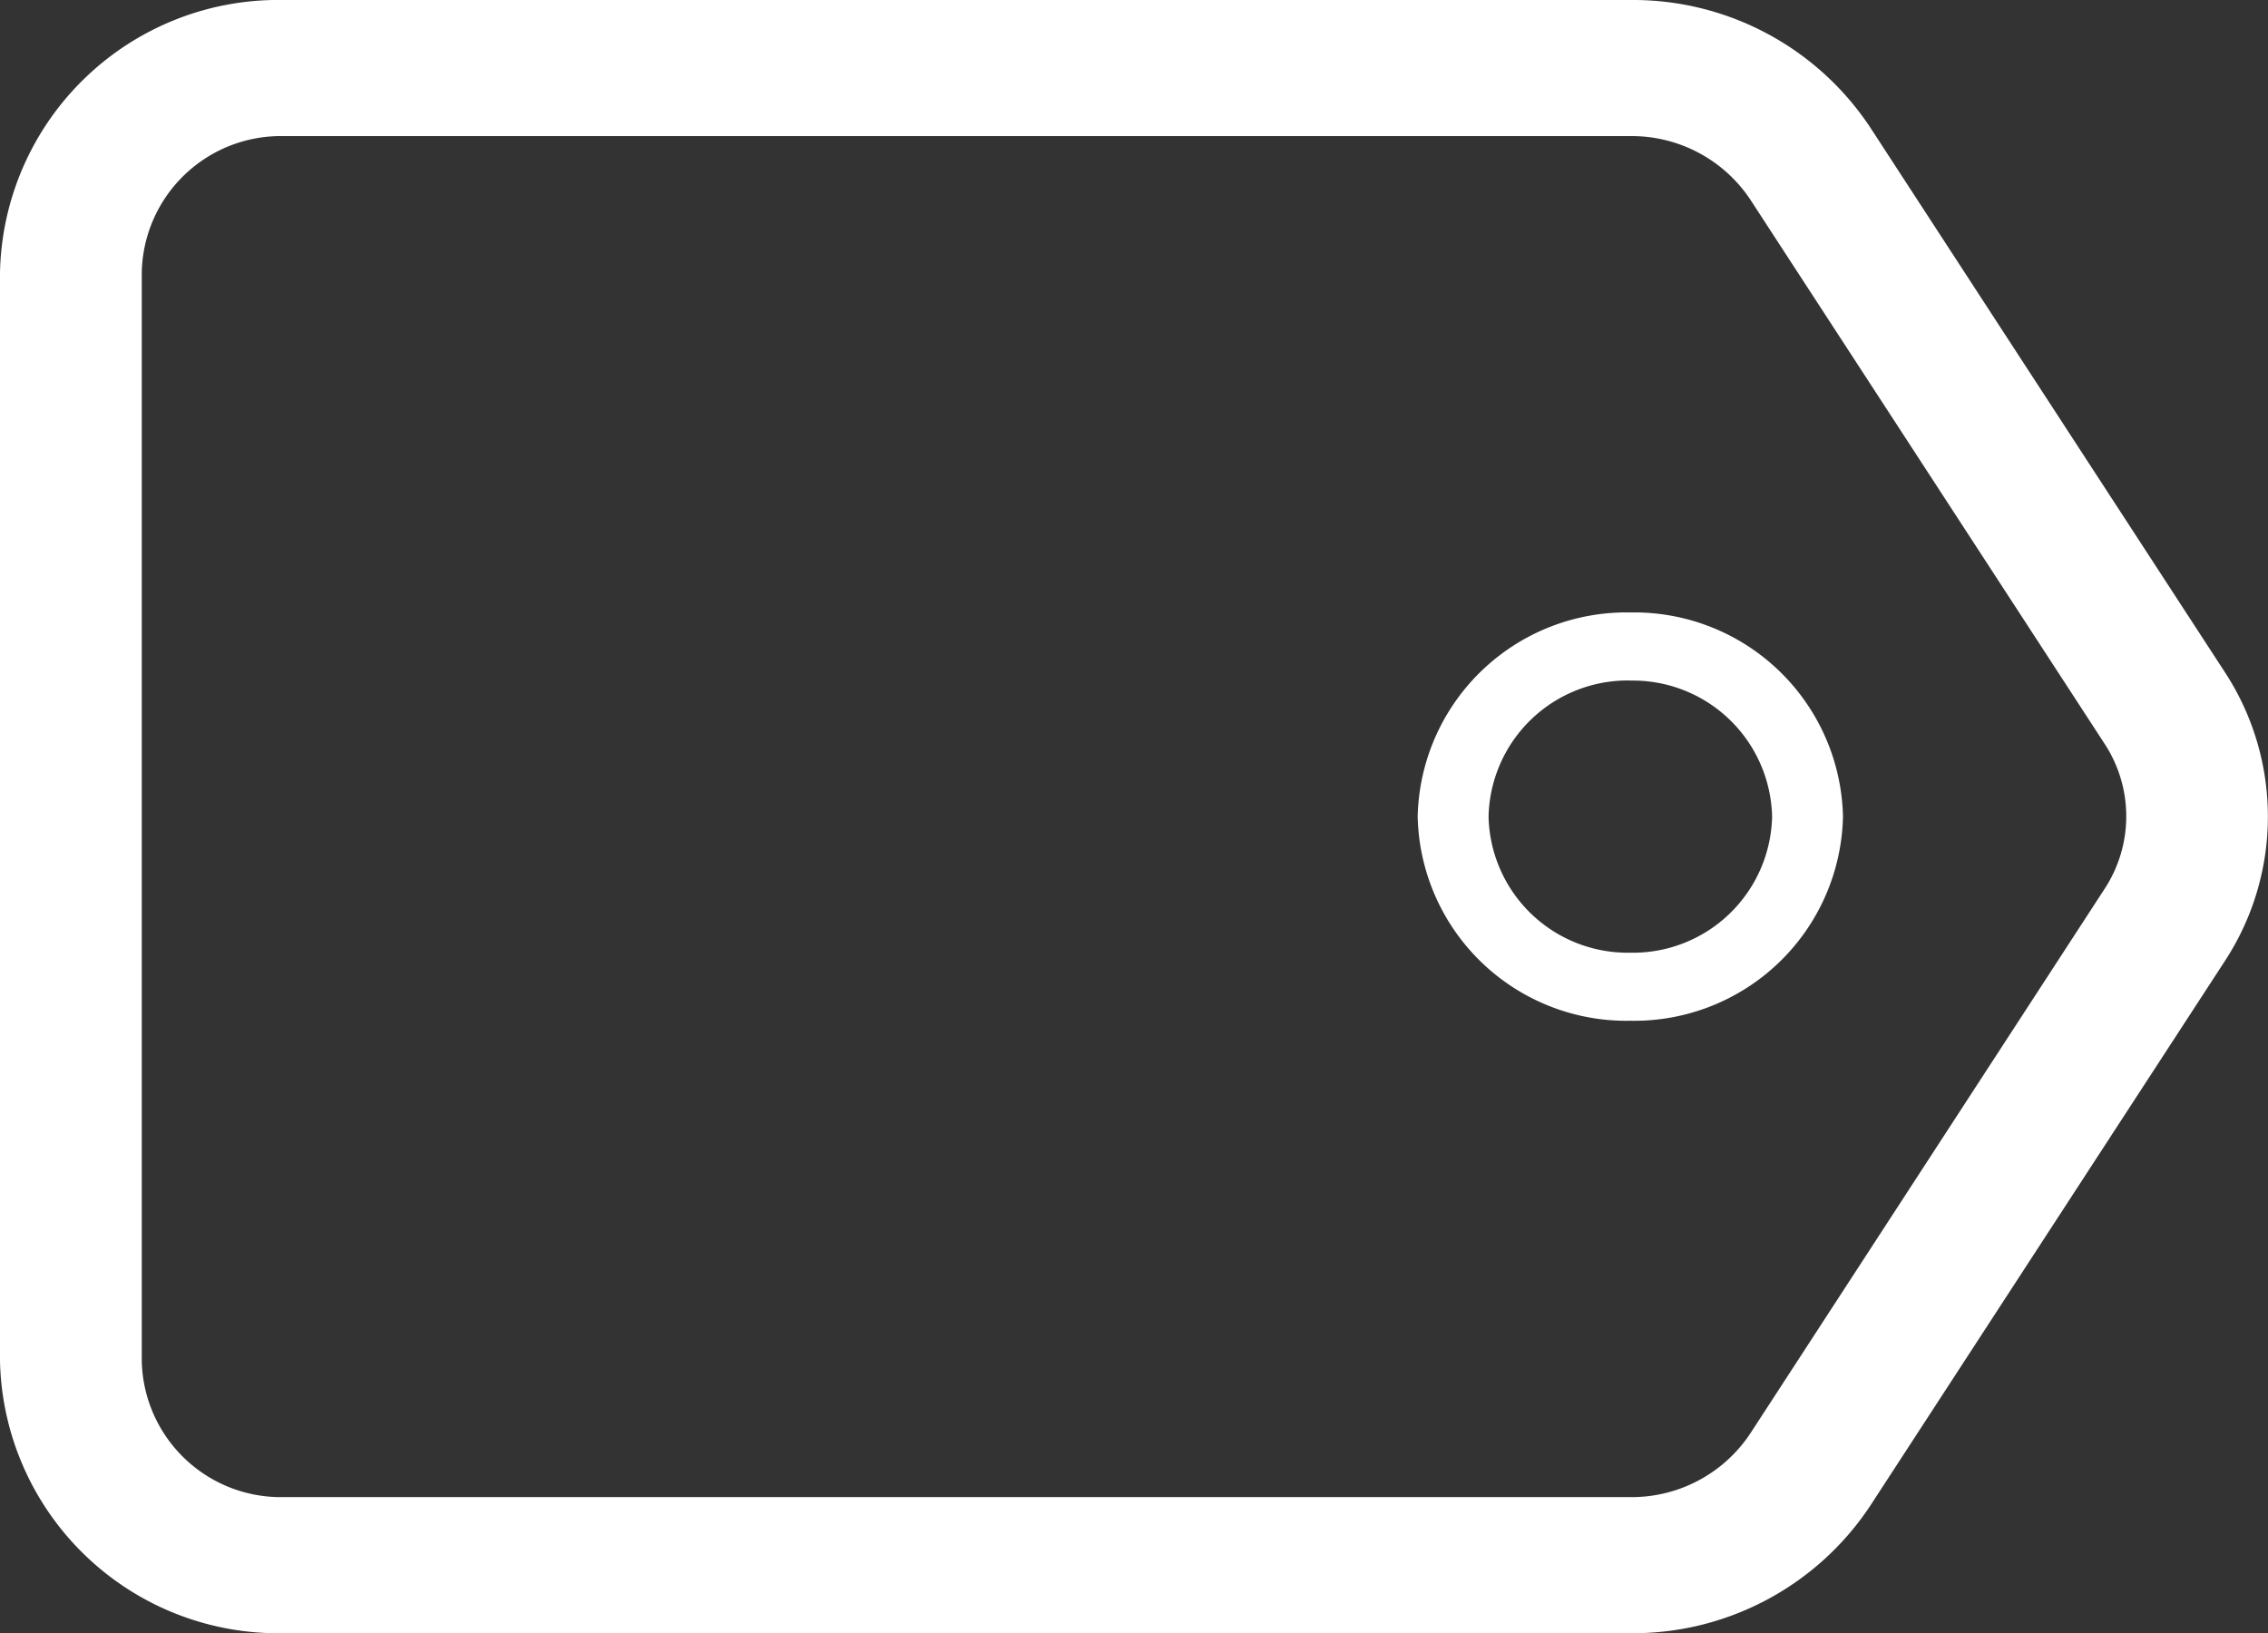 <svg xmlns="http://www.w3.org/2000/svg" width="23.997" height="17.28" viewBox="0 0 23.997 17.28">
  <rect x="0" y="0" width="23.997" height="17.28" fill="#333333" stroke="none"/>
  <g id="iconfinder_tag_115791" transform="translate(0 -0.002)">
    <path id="Shape" d="M17.25,17.28H3A2.945,2.945,0,0,1,0,14.4V2.88A2.945,2.945,0,0,1,3,0H17.25a3.01,3.01,0,0,1,2.542,1.354l3.75,5.76a2.792,2.792,0,0,1,0,3.052l-3.75,5.76A3.011,3.011,0,0,1,17.25,17.28ZM3,1.44A1.472,1.472,0,0,0,1.5,2.88V14.4A1.472,1.472,0,0,0,3,15.84H17.25a1.505,1.505,0,0,0,1.271-.676L22.271,9.4a1.4,1.4,0,0,0,0-1.526l-3.75-5.76A1.507,1.507,0,0,0,17.25,1.44Z" transform="translate(0 0.002)" fill="#fff"/>
    <path id="Shape-2" data-name="Shape" d="M2.25,4.32A2.209,2.209,0,0,1,0,2.16,2.209,2.209,0,0,1,2.25,0,2.209,2.209,0,0,1,4.5,2.16,2.209,2.209,0,0,1,2.25,4.32Zm0-3.6a1.473,1.473,0,0,0-1.5,1.44A1.473,1.473,0,0,0,2.25,3.6a1.473,1.473,0,0,0,1.5-1.44A1.473,1.473,0,0,0,2.25.721Z" transform="translate(15 6.482)" fill="#fff"/>
  </g>
</svg>
